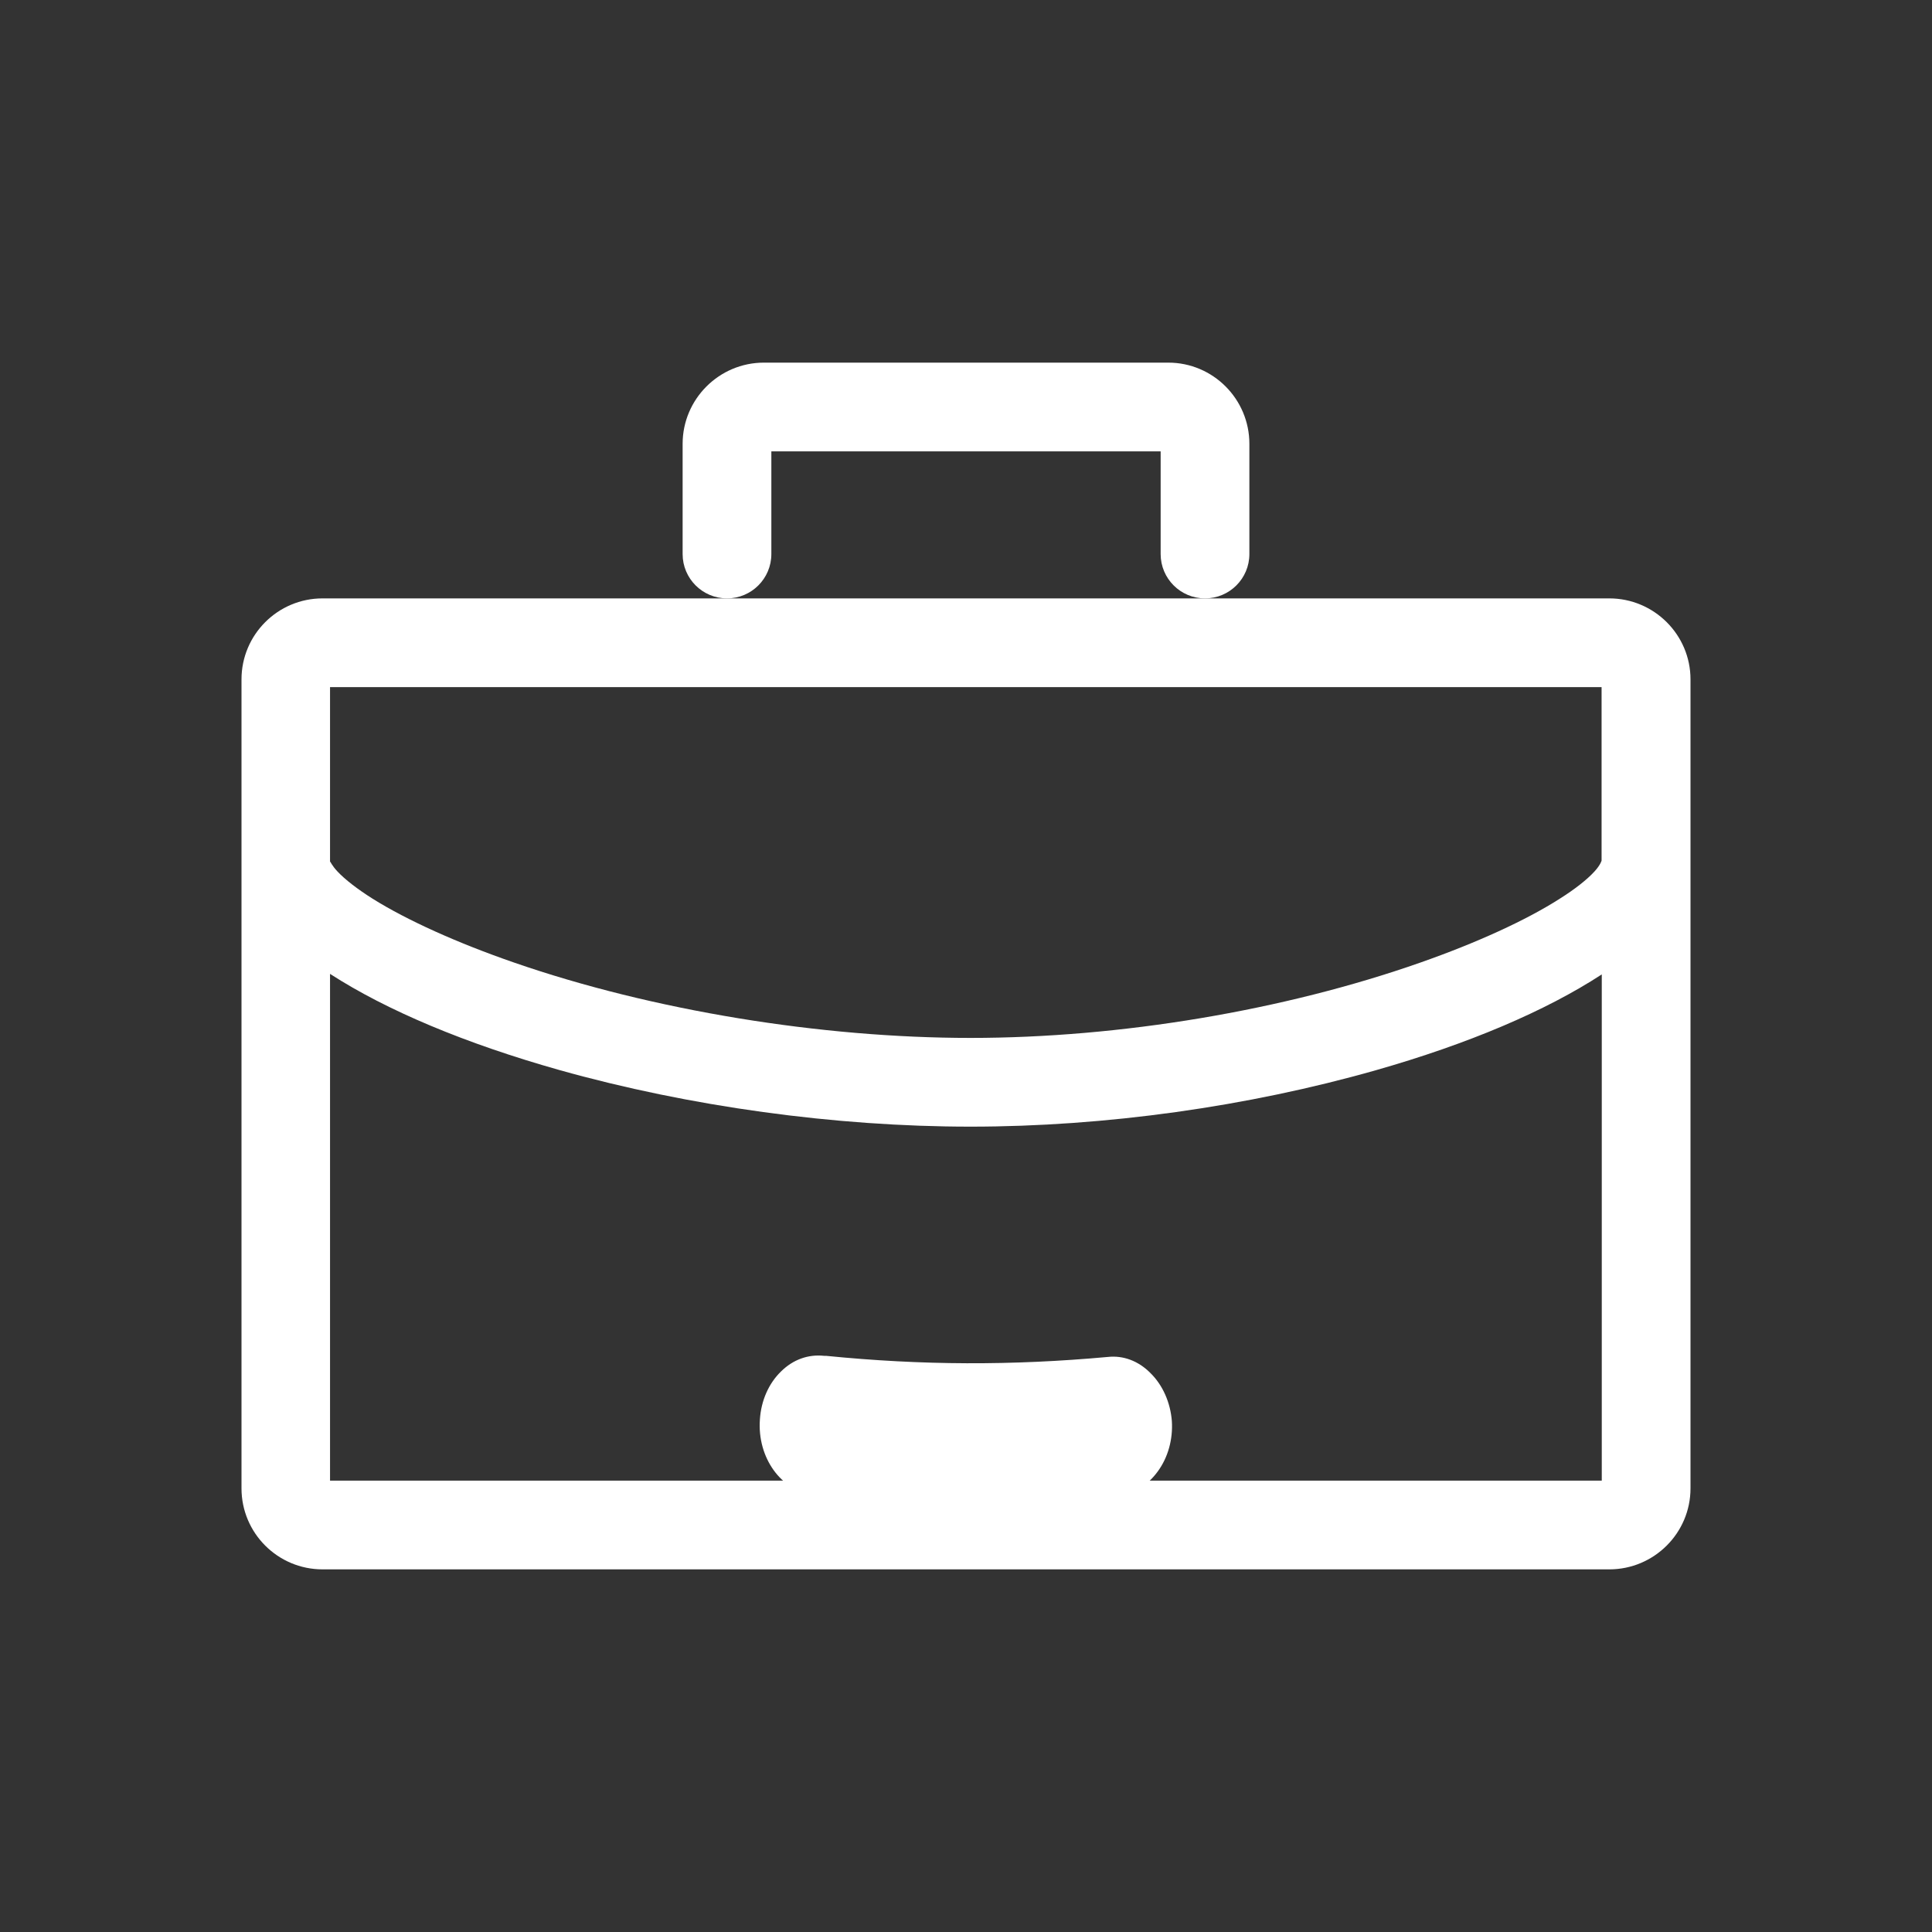 <svg width="40" height="40" viewBox="0 0 40 40" fill="none" xmlns="http://www.w3.org/2000/svg">
<rect x="0" y="0" width="40" height="40" fill="#333333" stroke="none"/>
<path d="M14.133 11.471V9.189C14.133 8.263 14.889 7.508 15.815 7.508H24.189C25.115 7.508 25.867 8.263 25.867 9.189V11.471C25.867 11.978 25.456 12.389 24.948 12.389C24.441 12.389 24.03 11.978 24.03 11.471V9.345H15.97V11.471C15.97 11.978 15.559 12.389 15.052 12.389C14.544 12.389 14.133 11.978 14.133 11.471Z" fill="white"/>
<path d="M33.319 12.389H6.678C5.752 12.389 5 13.14 5 14.066V30.815C5 31.741 5.752 32.492 6.678 32.492H33.319C34.244 32.492 35 31.741 35 30.815V14.066C35 13.14 34.244 12.389 33.319 12.389ZM33.163 30.655H6.833V20.163C8.007 20.922 9.641 21.607 11.585 22.155C14.278 22.911 17.296 23.326 20.093 23.326C22.889 23.326 25.837 22.911 28.482 22.159C30.393 21.615 32 20.933 33.163 20.174V30.655ZM33.011 18.044C32.859 18.211 32.604 18.411 32.293 18.607C31.593 19.055 30.567 19.522 29.407 19.929C26.581 20.922 23.185 21.489 20.093 21.489C17 21.489 13.511 20.922 10.644 19.929C9.467 19.522 8.426 19.052 7.715 18.607C7.404 18.411 7.144 18.211 6.985 18.041C6.87 17.918 6.841 17.837 6.833 17.837V14.226H33.159V17.818C33.159 17.818 33.137 17.907 33.011 18.044Z" fill="white"/>
<path d="M24.262 29.422C24.286 29.801 24.183 30.174 23.97 30.465C23.753 30.762 23.457 30.942 23.131 30.972C22.099 31.065 21.086 31.111 20.123 31.111C19.067 31.111 17.965 31.053 16.849 30.942C16.178 30.878 15.674 30.179 15.733 29.387C15.758 28.997 15.916 28.642 16.168 28.397C16.42 28.146 16.736 28.036 17.062 28.071H17.101C19.086 28.269 20.943 28.275 22.938 28.094C23.254 28.059 23.57 28.176 23.817 28.426C24.074 28.677 24.232 29.038 24.262 29.422Z" fill="white"/>
</svg>
